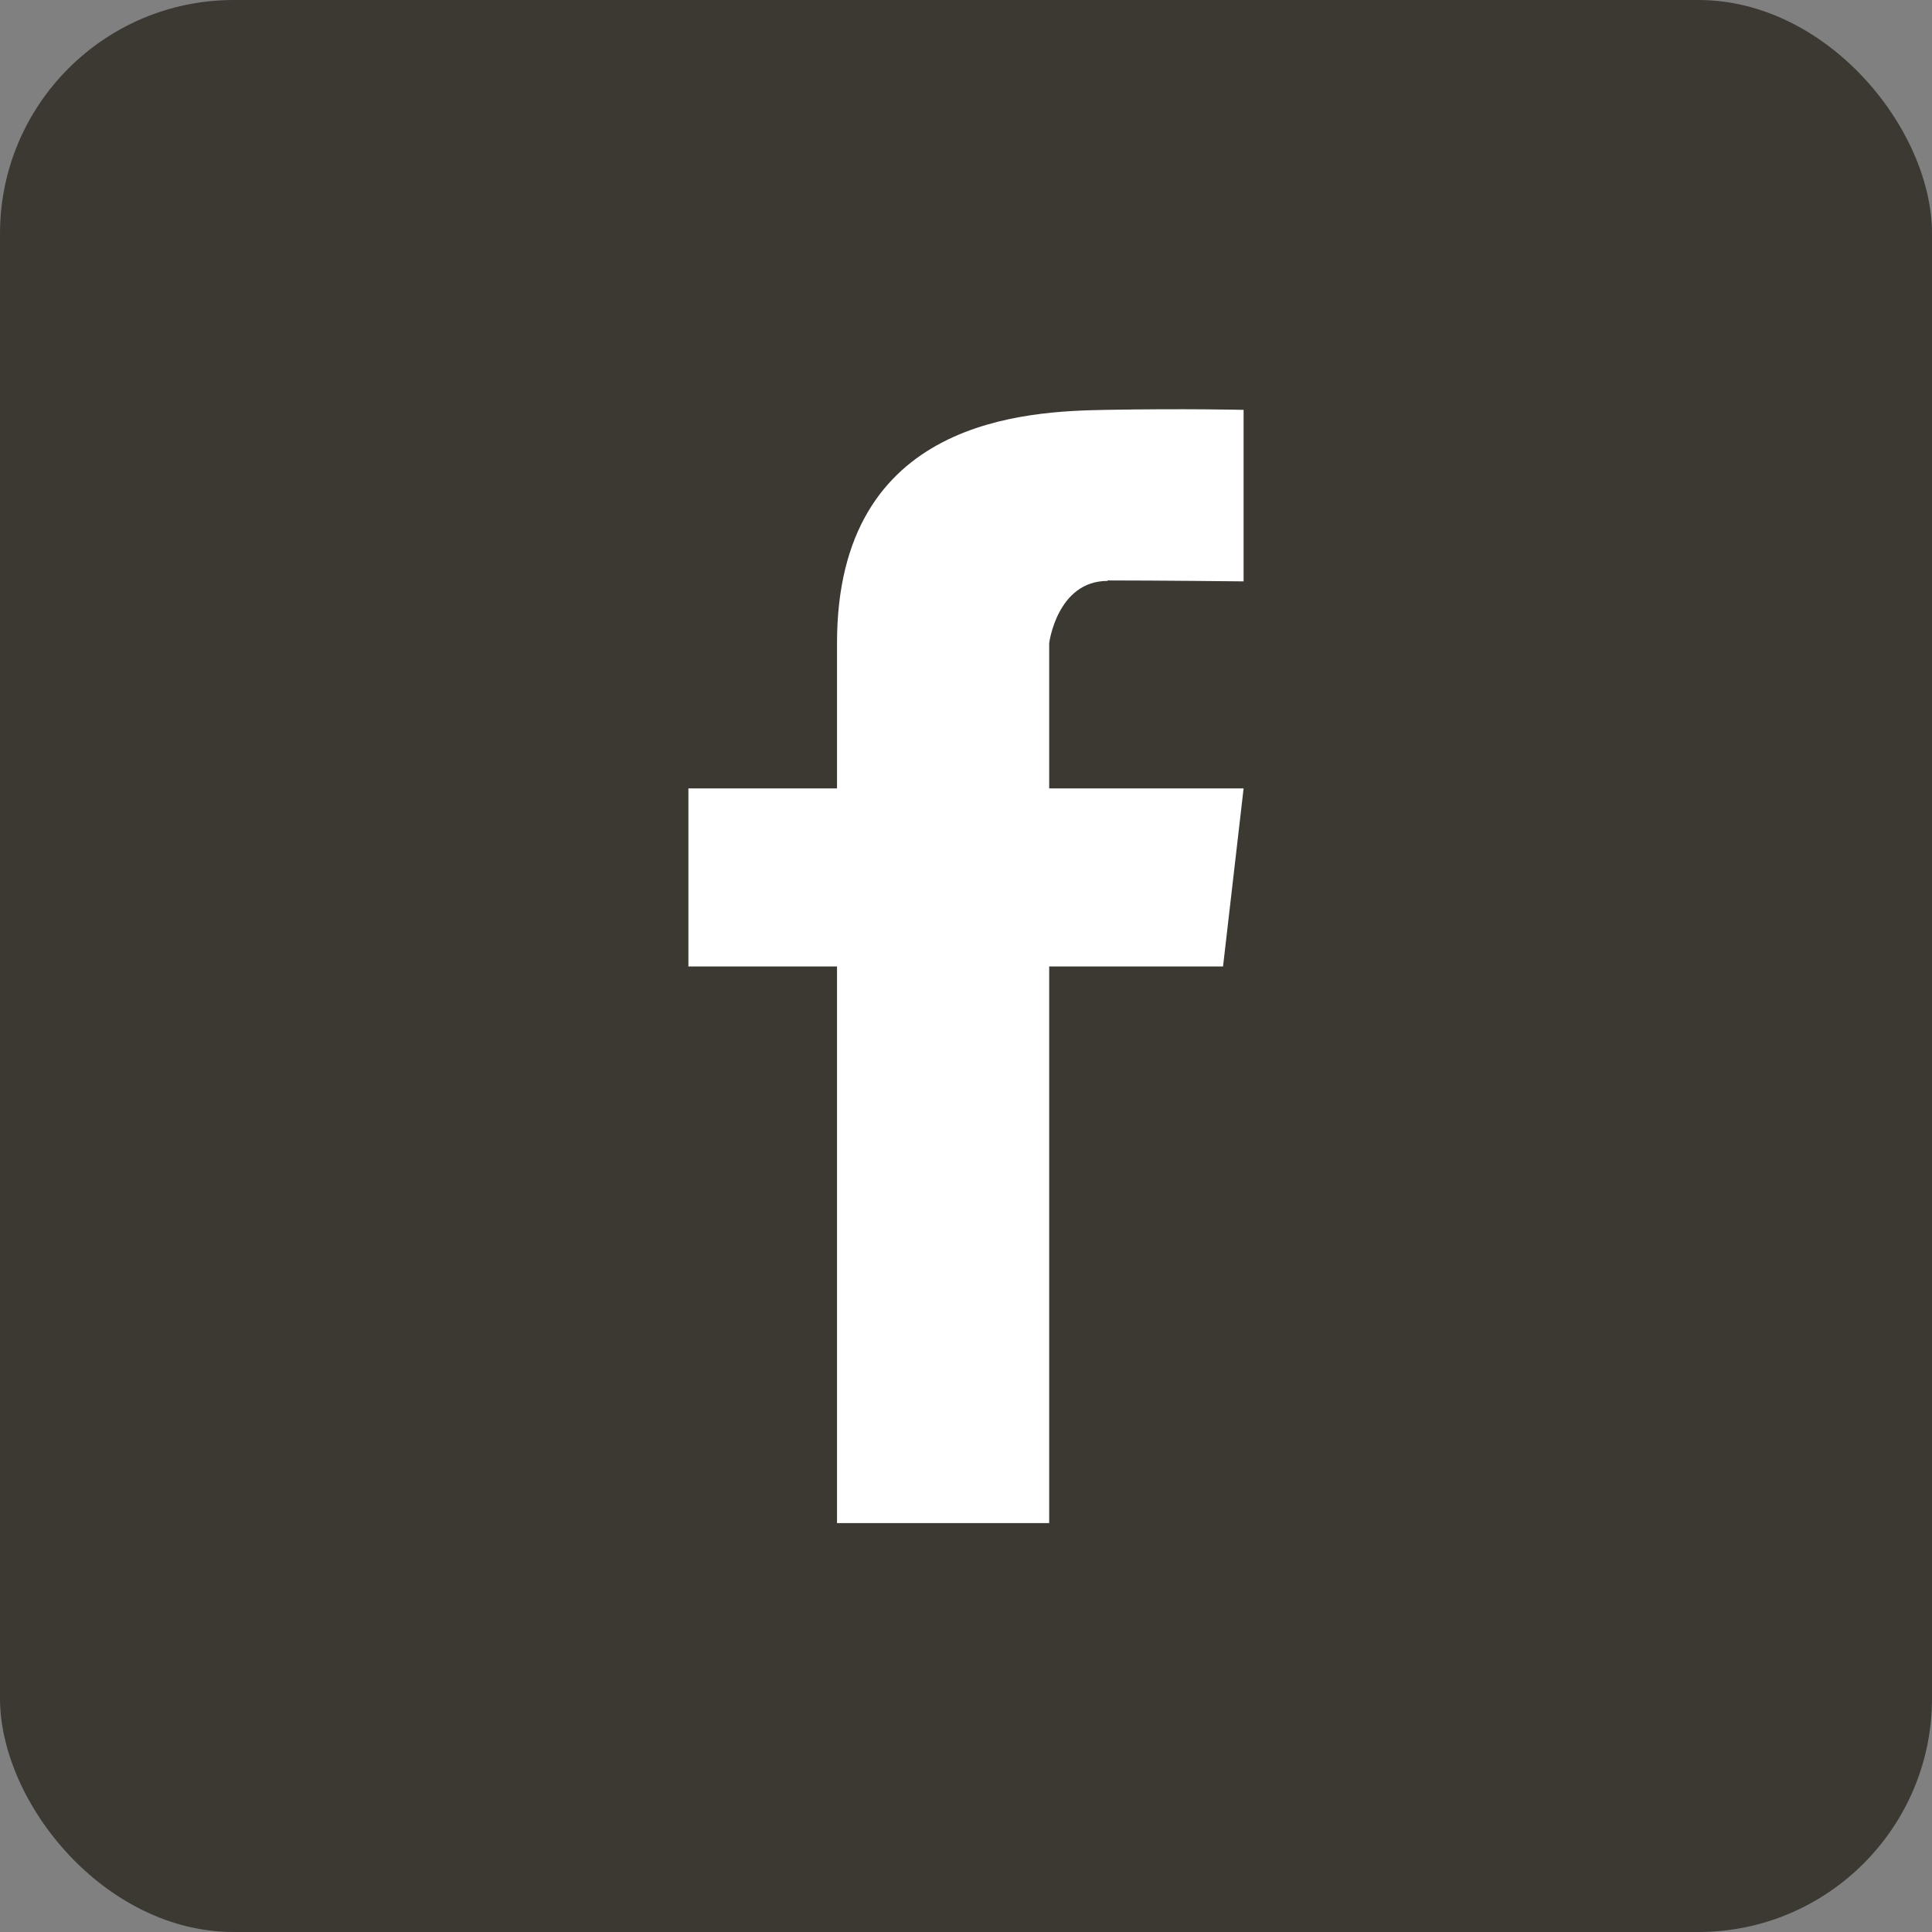 <?xml version="1.0" encoding="UTF-8"?><svg id="Ebene_1" xmlns="http://www.w3.org/2000/svg" xmlns:xlink="http://www.w3.org/1999/xlink" viewBox="0 0 41.34 41.34"><rect x="0" y="0" width="41.34" height="41.34" fill="#808080" stroke="none"/><defs><style>.cls-1,.cls-2{fill:none;}.cls-3{fill:#fff;}.cls-4{fill:#3c3933;}.cls-2{clip-path:url(#clippath);}</style><clipPath id="clippath"><rect class="cls-1" width="41.34" height="41.34"/></clipPath></defs><g class="cls-2"><rect class="cls-4" y="0" width="41.34" height="41.34" rx="5" ry="5"/><path class="cls-3" d="m23.7,12.42c1.08,0,2.91.02,2.91.02v-3.67s-1.27-.03-2.94,0c-1.67.03-5.76.16-5.76,4.99v3.11h-3.18v3.81h3.18v11.91h4.54v-11.91h3.72l.44-3.81h-4.16v-3.11s.17-1.33,1.25-1.33"/></g></svg>